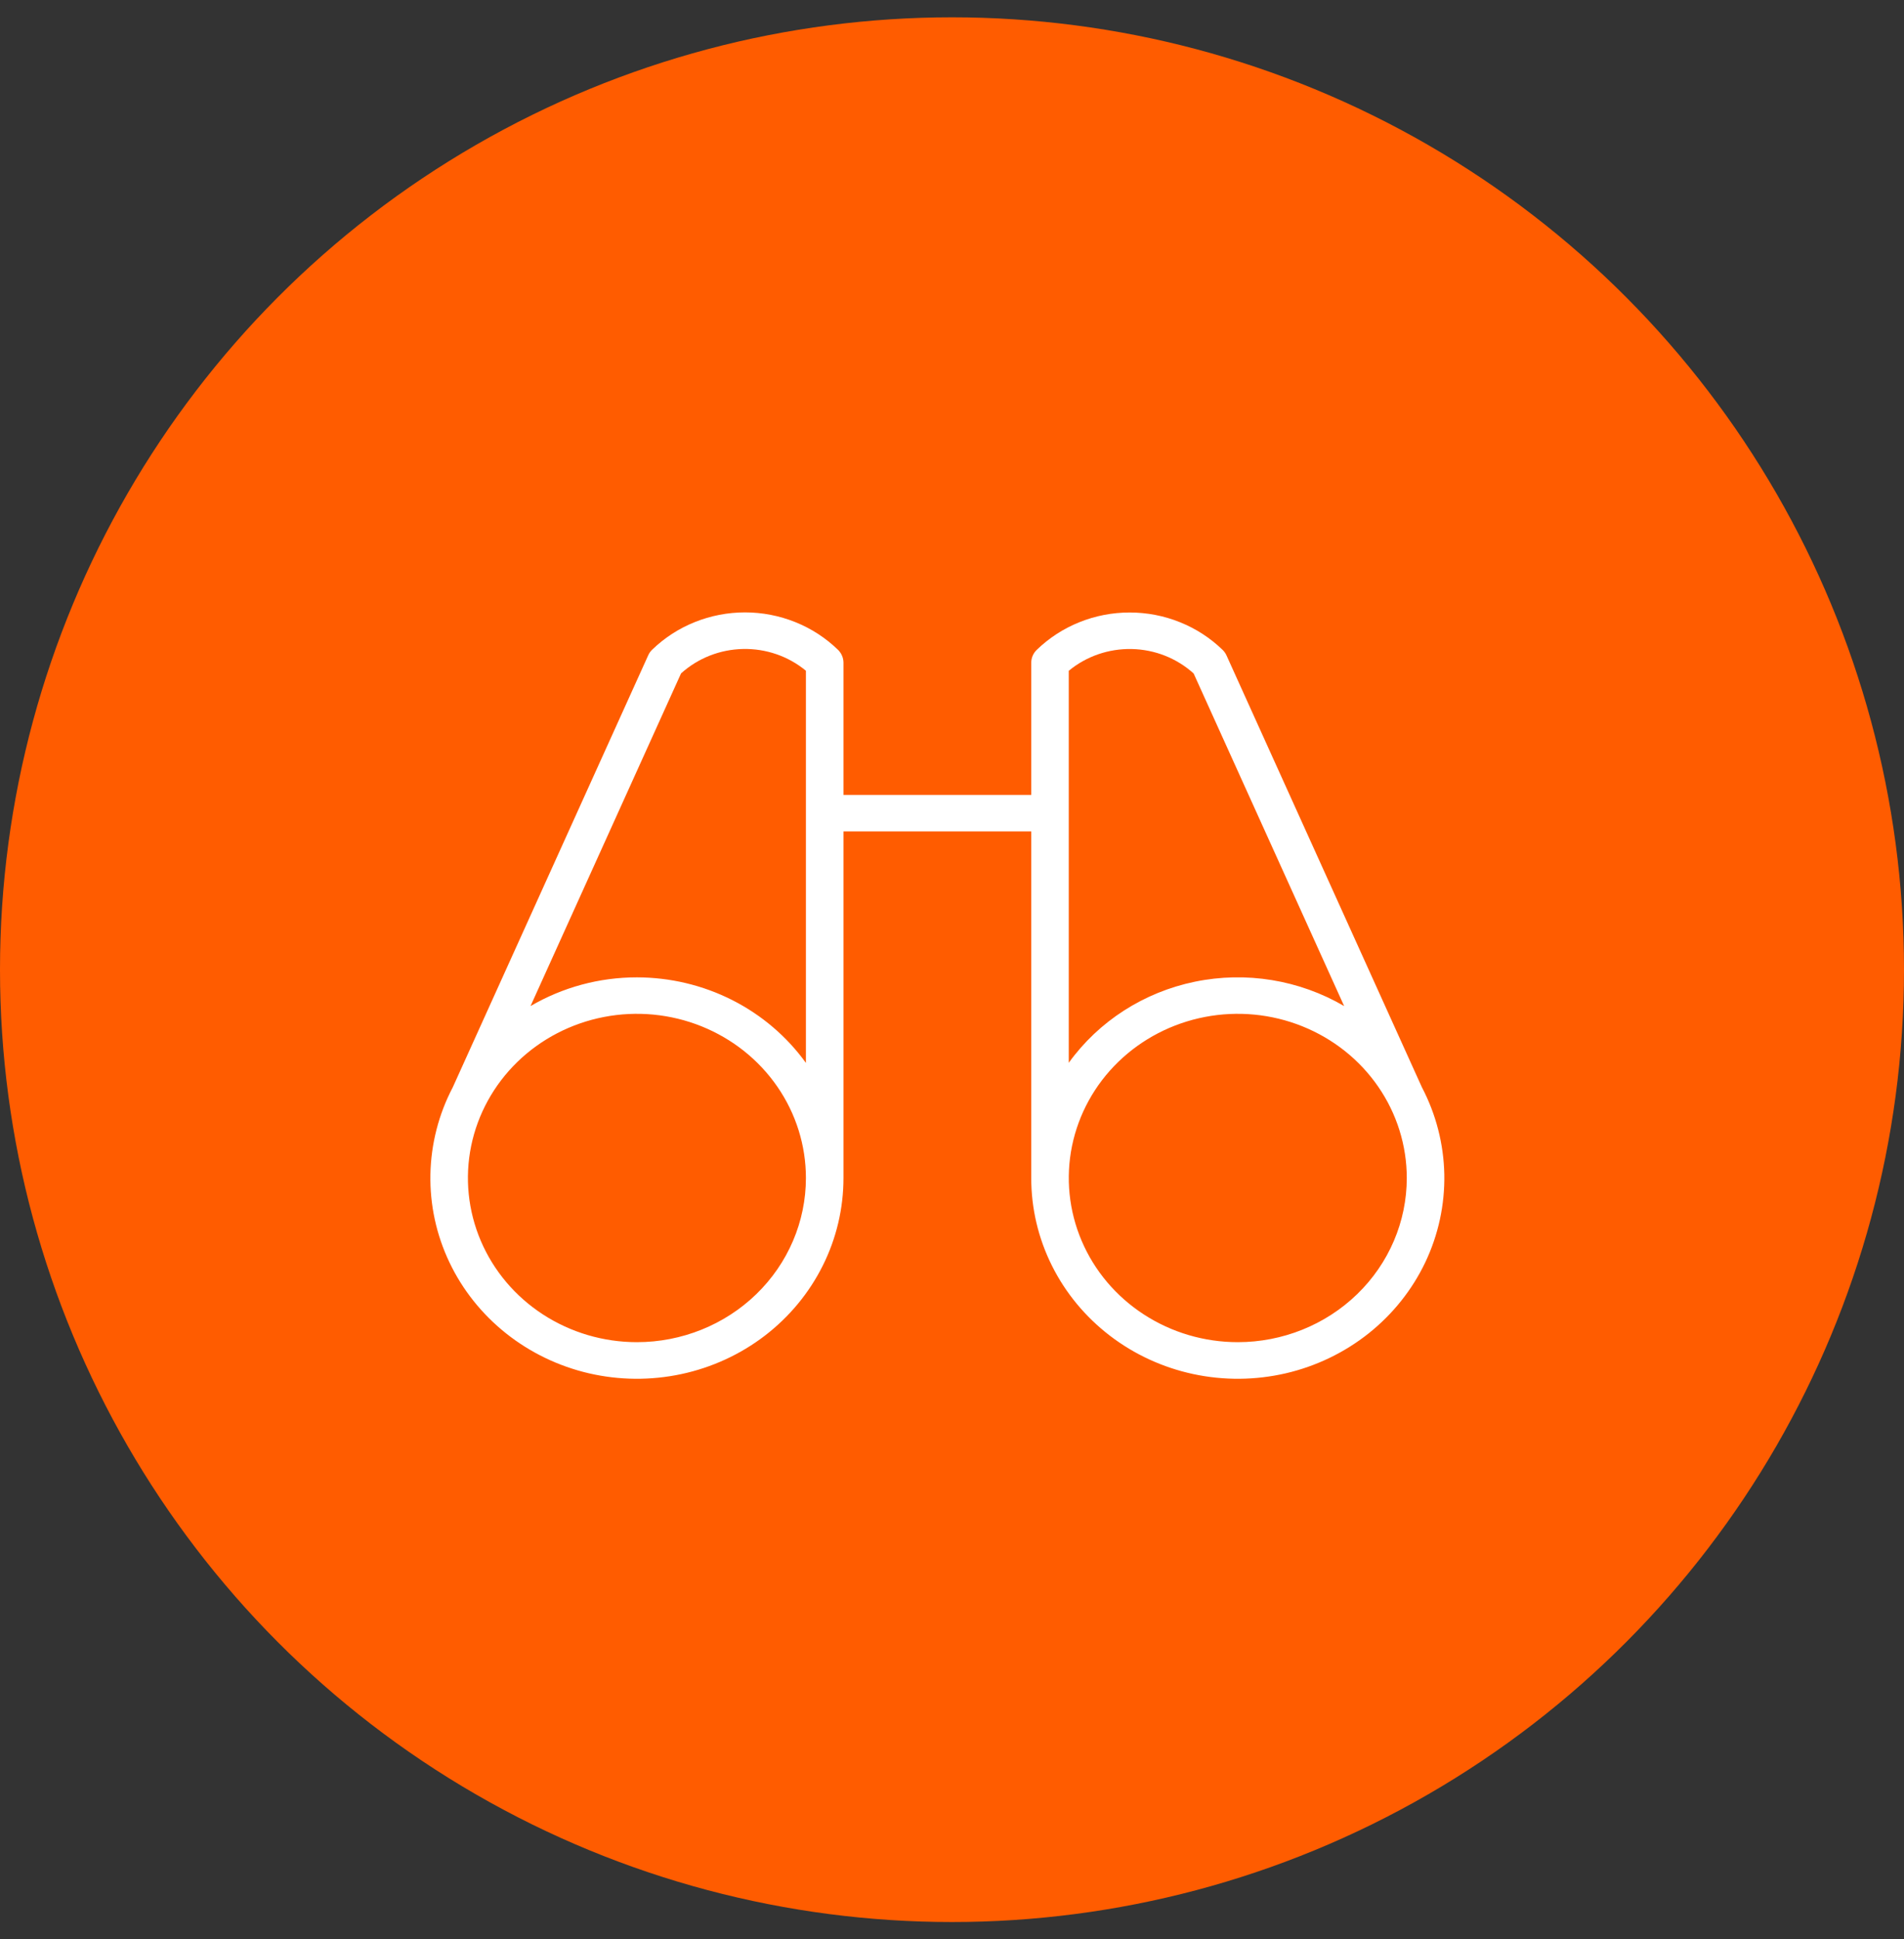 <svg width="55" height="56" viewBox="0 0 55 56" fill="none" xmlns="http://www.w3.org/2000/svg">
<rect x="0" y="0" width="55" height="56" fill="#333333" stroke="none"/>
<circle cx="27.5" cy="28" r="27.5" fill="#ff5c00"/>
<path d="M41.073 31.394L35.43 18.927C35.403 18.867 35.365 18.812 35.317 18.766C34.965 18.424 34.546 18.152 34.085 17.967C33.625 17.781 33.131 17.686 32.632 17.686C32.134 17.686 31.64 17.781 31.179 17.967C30.718 18.152 30.3 18.424 29.947 18.766C29.846 18.864 29.789 18.997 29.789 19.136V22.955H24.365V19.136C24.365 19.067 24.351 18.998 24.323 18.934C24.296 18.87 24.256 18.812 24.206 18.763C23.853 18.421 23.435 18.149 22.974 17.964C22.513 17.779 22.02 17.683 21.521 17.683C21.022 17.683 20.529 17.779 20.068 17.964C19.607 18.149 19.189 18.421 18.836 18.763C18.788 18.81 18.75 18.864 18.724 18.924L13.08 31.394C12.671 32.174 12.45 33.035 12.433 33.911C12.416 34.786 12.603 35.654 12.982 36.45C13.36 37.245 13.919 37.946 14.617 38.501C15.314 39.056 16.133 39.451 17.01 39.655C17.887 39.858 18.8 39.866 19.681 39.678C20.562 39.49 21.388 39.11 22.096 38.567C22.803 38.024 23.375 37.333 23.768 36.544C24.162 35.756 24.365 34.891 24.365 34.015V24.008H29.789V34.015C29.788 34.891 29.992 35.756 30.385 36.544C30.778 37.333 31.35 38.024 32.058 38.567C32.766 39.11 33.591 39.49 34.472 39.678C35.353 39.866 36.266 39.858 37.143 39.655C38.021 39.451 38.839 39.056 39.537 38.501C40.234 37.946 40.793 37.245 41.172 36.45C41.55 35.654 41.737 34.786 41.721 33.911C41.703 33.035 41.482 32.174 41.073 31.394ZM18.398 38.756C17.433 38.756 16.489 38.478 15.686 37.957C14.883 37.436 14.258 36.696 13.888 35.829C13.519 34.963 13.422 34.01 13.61 33.091C13.799 32.171 14.264 31.326 14.946 30.663C15.629 30 16.499 29.549 17.446 29.366C18.393 29.183 19.374 29.277 20.266 29.636C21.158 29.995 21.921 30.602 22.457 31.382C22.994 32.161 23.28 33.078 23.28 34.015C23.28 35.273 22.765 36.478 21.85 37.367C20.934 38.256 19.693 38.756 18.398 38.756ZM18.398 28.222C17.315 28.221 16.253 28.508 15.325 29.051L19.673 19.445C20.16 19.005 20.796 18.754 21.461 18.74C22.126 18.725 22.773 18.949 23.28 19.368V30.692C22.73 29.93 22 29.307 21.15 28.877C20.3 28.447 19.356 28.223 18.398 28.222ZM30.873 19.369C31.38 18.95 32.027 18.727 32.692 18.741C33.357 18.755 33.994 19.007 34.48 19.447L38.828 29.051C37.535 28.295 35.995 28.043 34.518 28.347C33.041 28.651 31.739 29.488 30.873 30.689V19.369ZM35.755 38.756C34.79 38.756 33.846 38.478 33.043 37.957C32.24 37.436 31.614 36.696 31.245 35.829C30.876 34.963 30.779 34.01 30.967 33.091C31.156 32.171 31.62 31.326 32.303 30.663C32.986 30 33.856 29.549 34.803 29.366C35.75 29.183 36.731 29.277 37.623 29.636C38.515 29.995 39.278 30.602 39.814 31.382C40.35 32.161 40.637 33.078 40.637 34.015C40.637 35.273 40.123 36.478 39.207 37.367C38.291 38.256 37.05 38.756 35.755 38.756Z" fill="white"/>
</svg>
